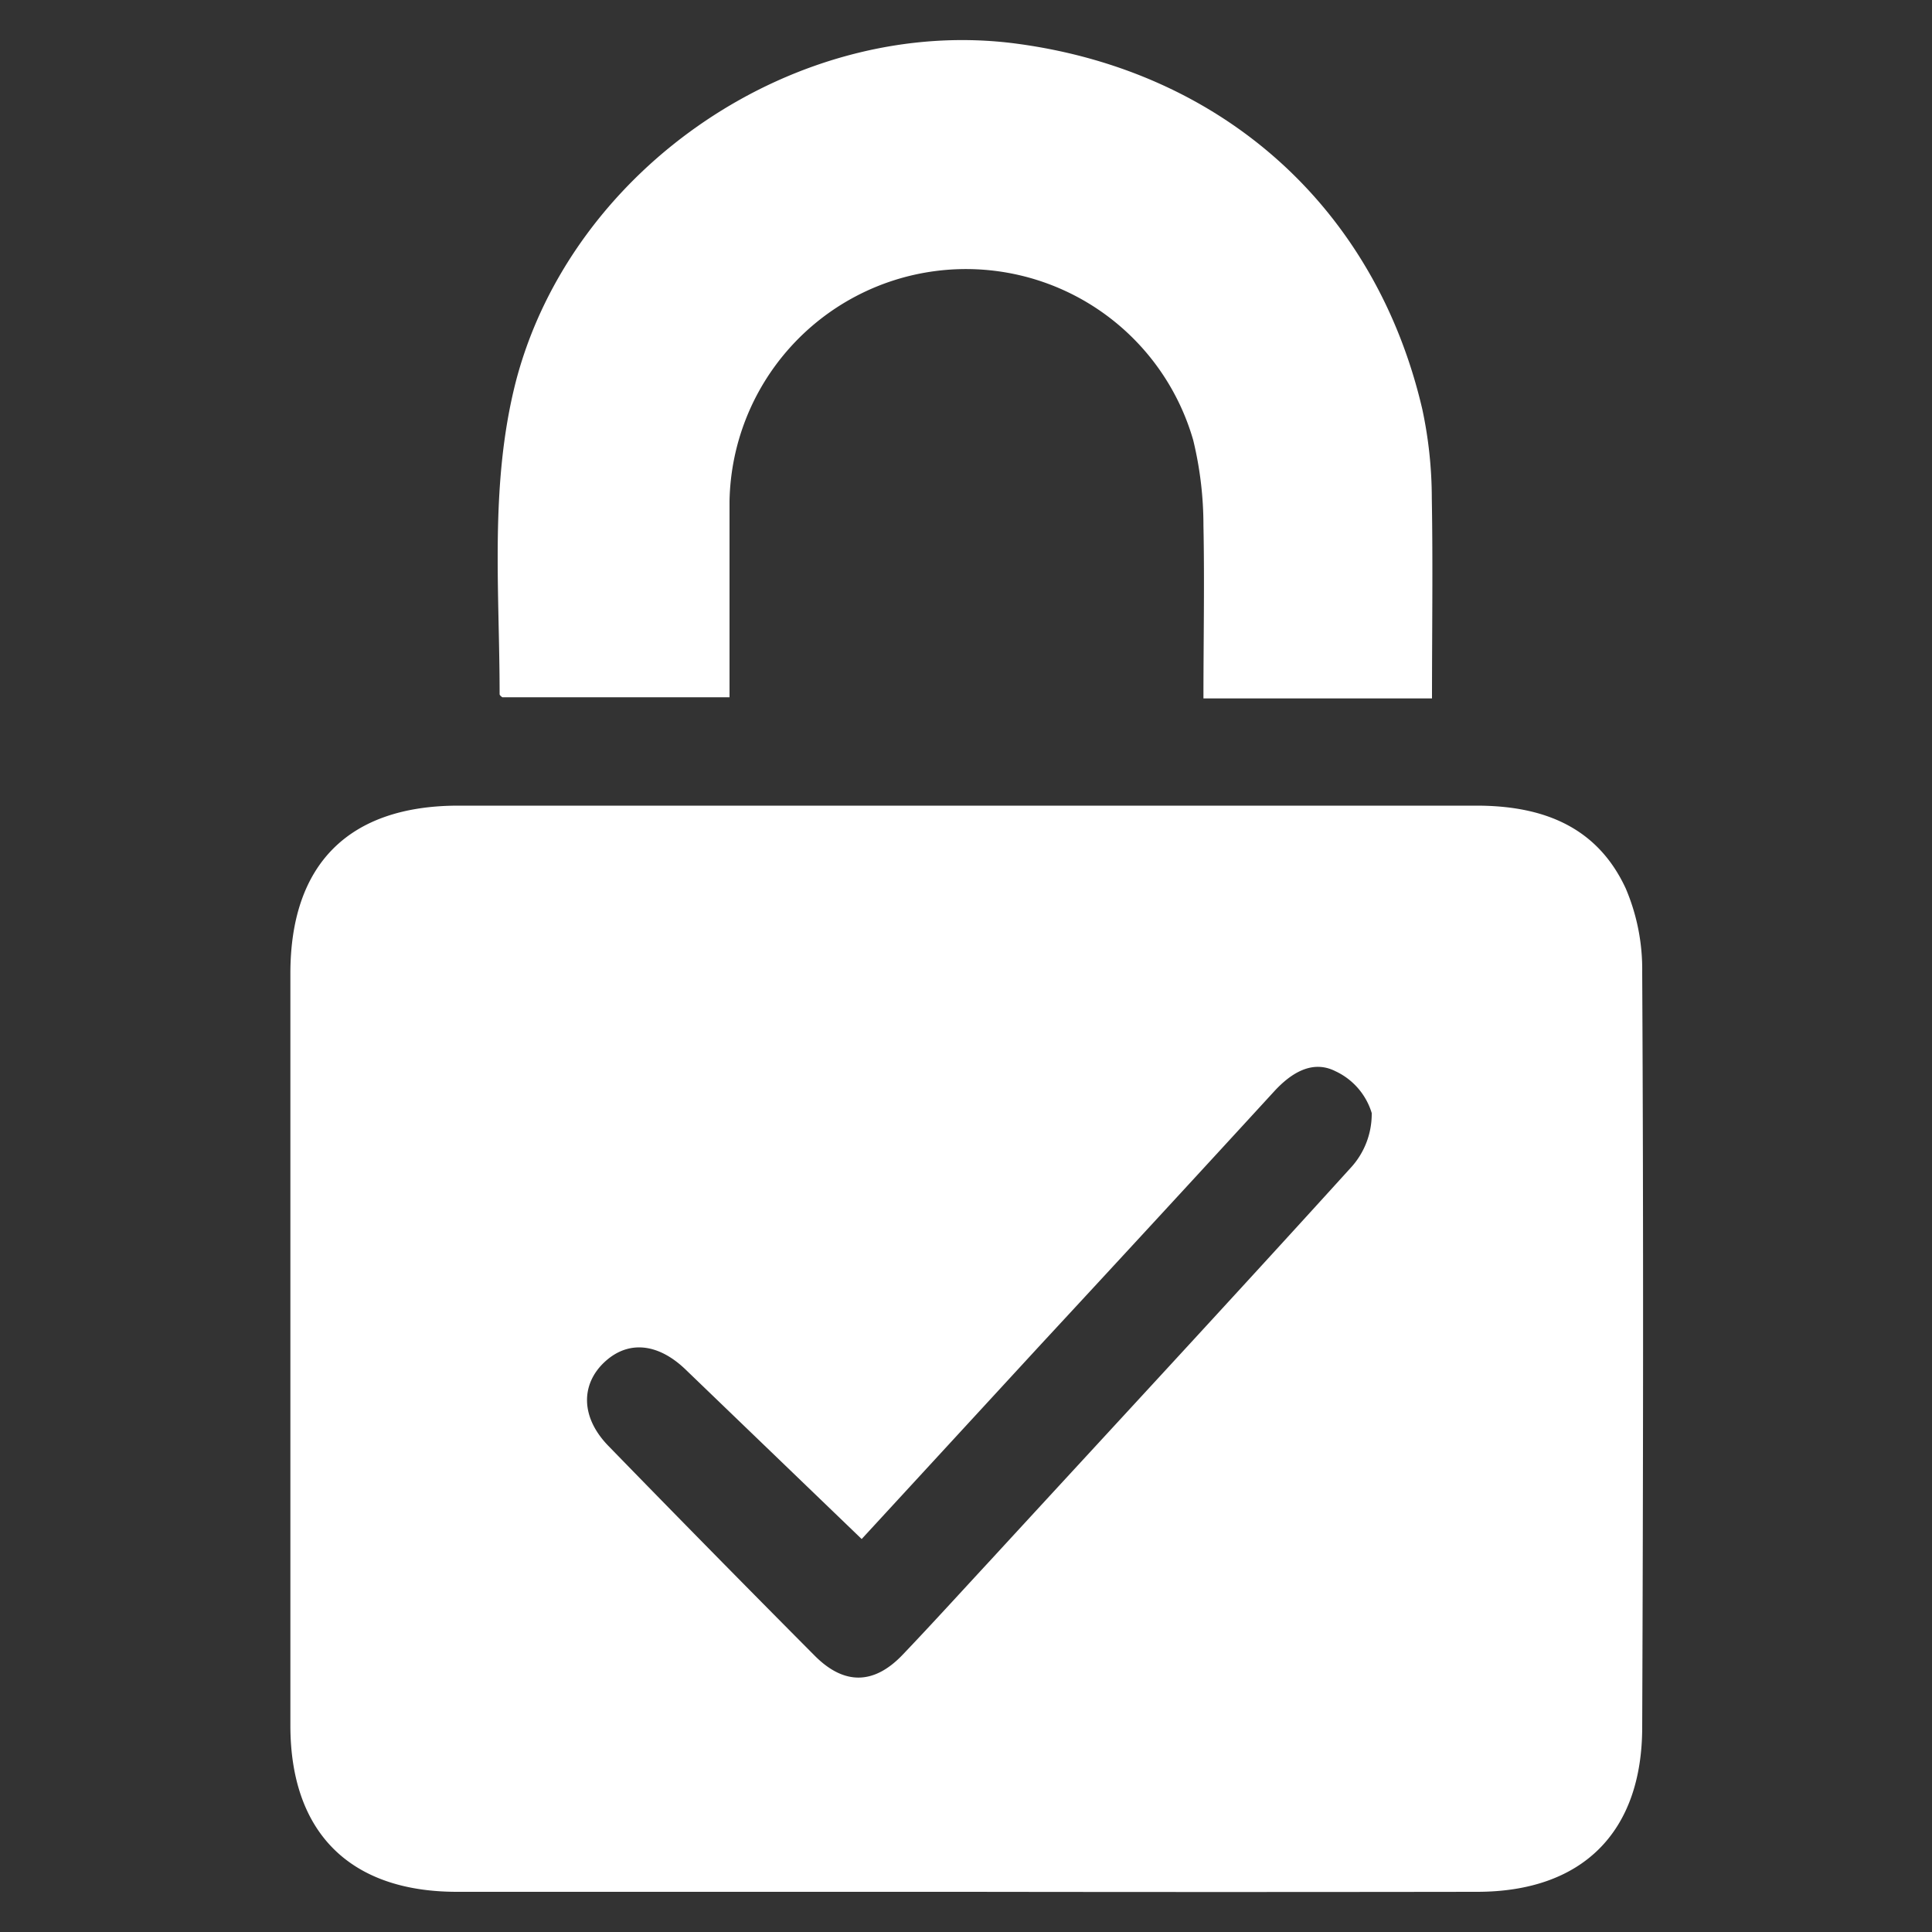 <svg id="Layer_1" data-name="Layer 1" xmlns="http://www.w3.org/2000/svg" viewBox="0 0 100 100"><rect x="0" y="0" width="100" height="100" fill="#333333" stroke="none"/><defs><style>.cls-1{fill:#fff;}</style></defs><path class="cls-1" d="M50,97.92q-13.18,0-26.35,0c-5.54,0-8.62-3.07-8.62-8.61V50.39c0-5.64,3-8.69,8.7-8.69q26.34,0,52.69,0c3.42,0,6.24,1.07,7.73,4.29A10.67,10.67,0,0,1,85,50.32c.07,13,.05,26.05,0,39.07,0,5.46-3.11,8.53-8.55,8.53Q63.21,97.94,50,97.92Zm-5.4-18.26-9.09-8.75c-1.44-1.4-3-1.55-4.22-.41s-1.26,2.84.2,4.34q5.31,5.46,10.69,10.87c1.52,1.52,3.06,1.49,4.54-.06s3.06-3.29,4.58-4.93C57.48,74,63.73,67.26,69.89,60.47A4.11,4.11,0,0,0,71,57.61a3.51,3.51,0,0,0-1.89-2.17c-1.18-.59-2.28.09-3.16,1.05q-6,6.54-12.06,13.08Z"/><path class="cls-1" d="M74.12,36.15H62.29c0-3,.06-6,0-8.95a18.69,18.69,0,0,0-.53-4.42,12.24,12.24,0,0,0-24,3.16c0,3.34,0,6.68,0,10.15H26s-.14-.09-.14-.16c0-5.42-.53-10.86.85-16.22C29.62,8.63,41.27.75,52.62,2.26c10.68,1.42,18.58,8.52,21,18.93a22.11,22.11,0,0,1,.49,4.6C74.17,29.22,74.12,32.65,74.12,36.15Z"/></svg>